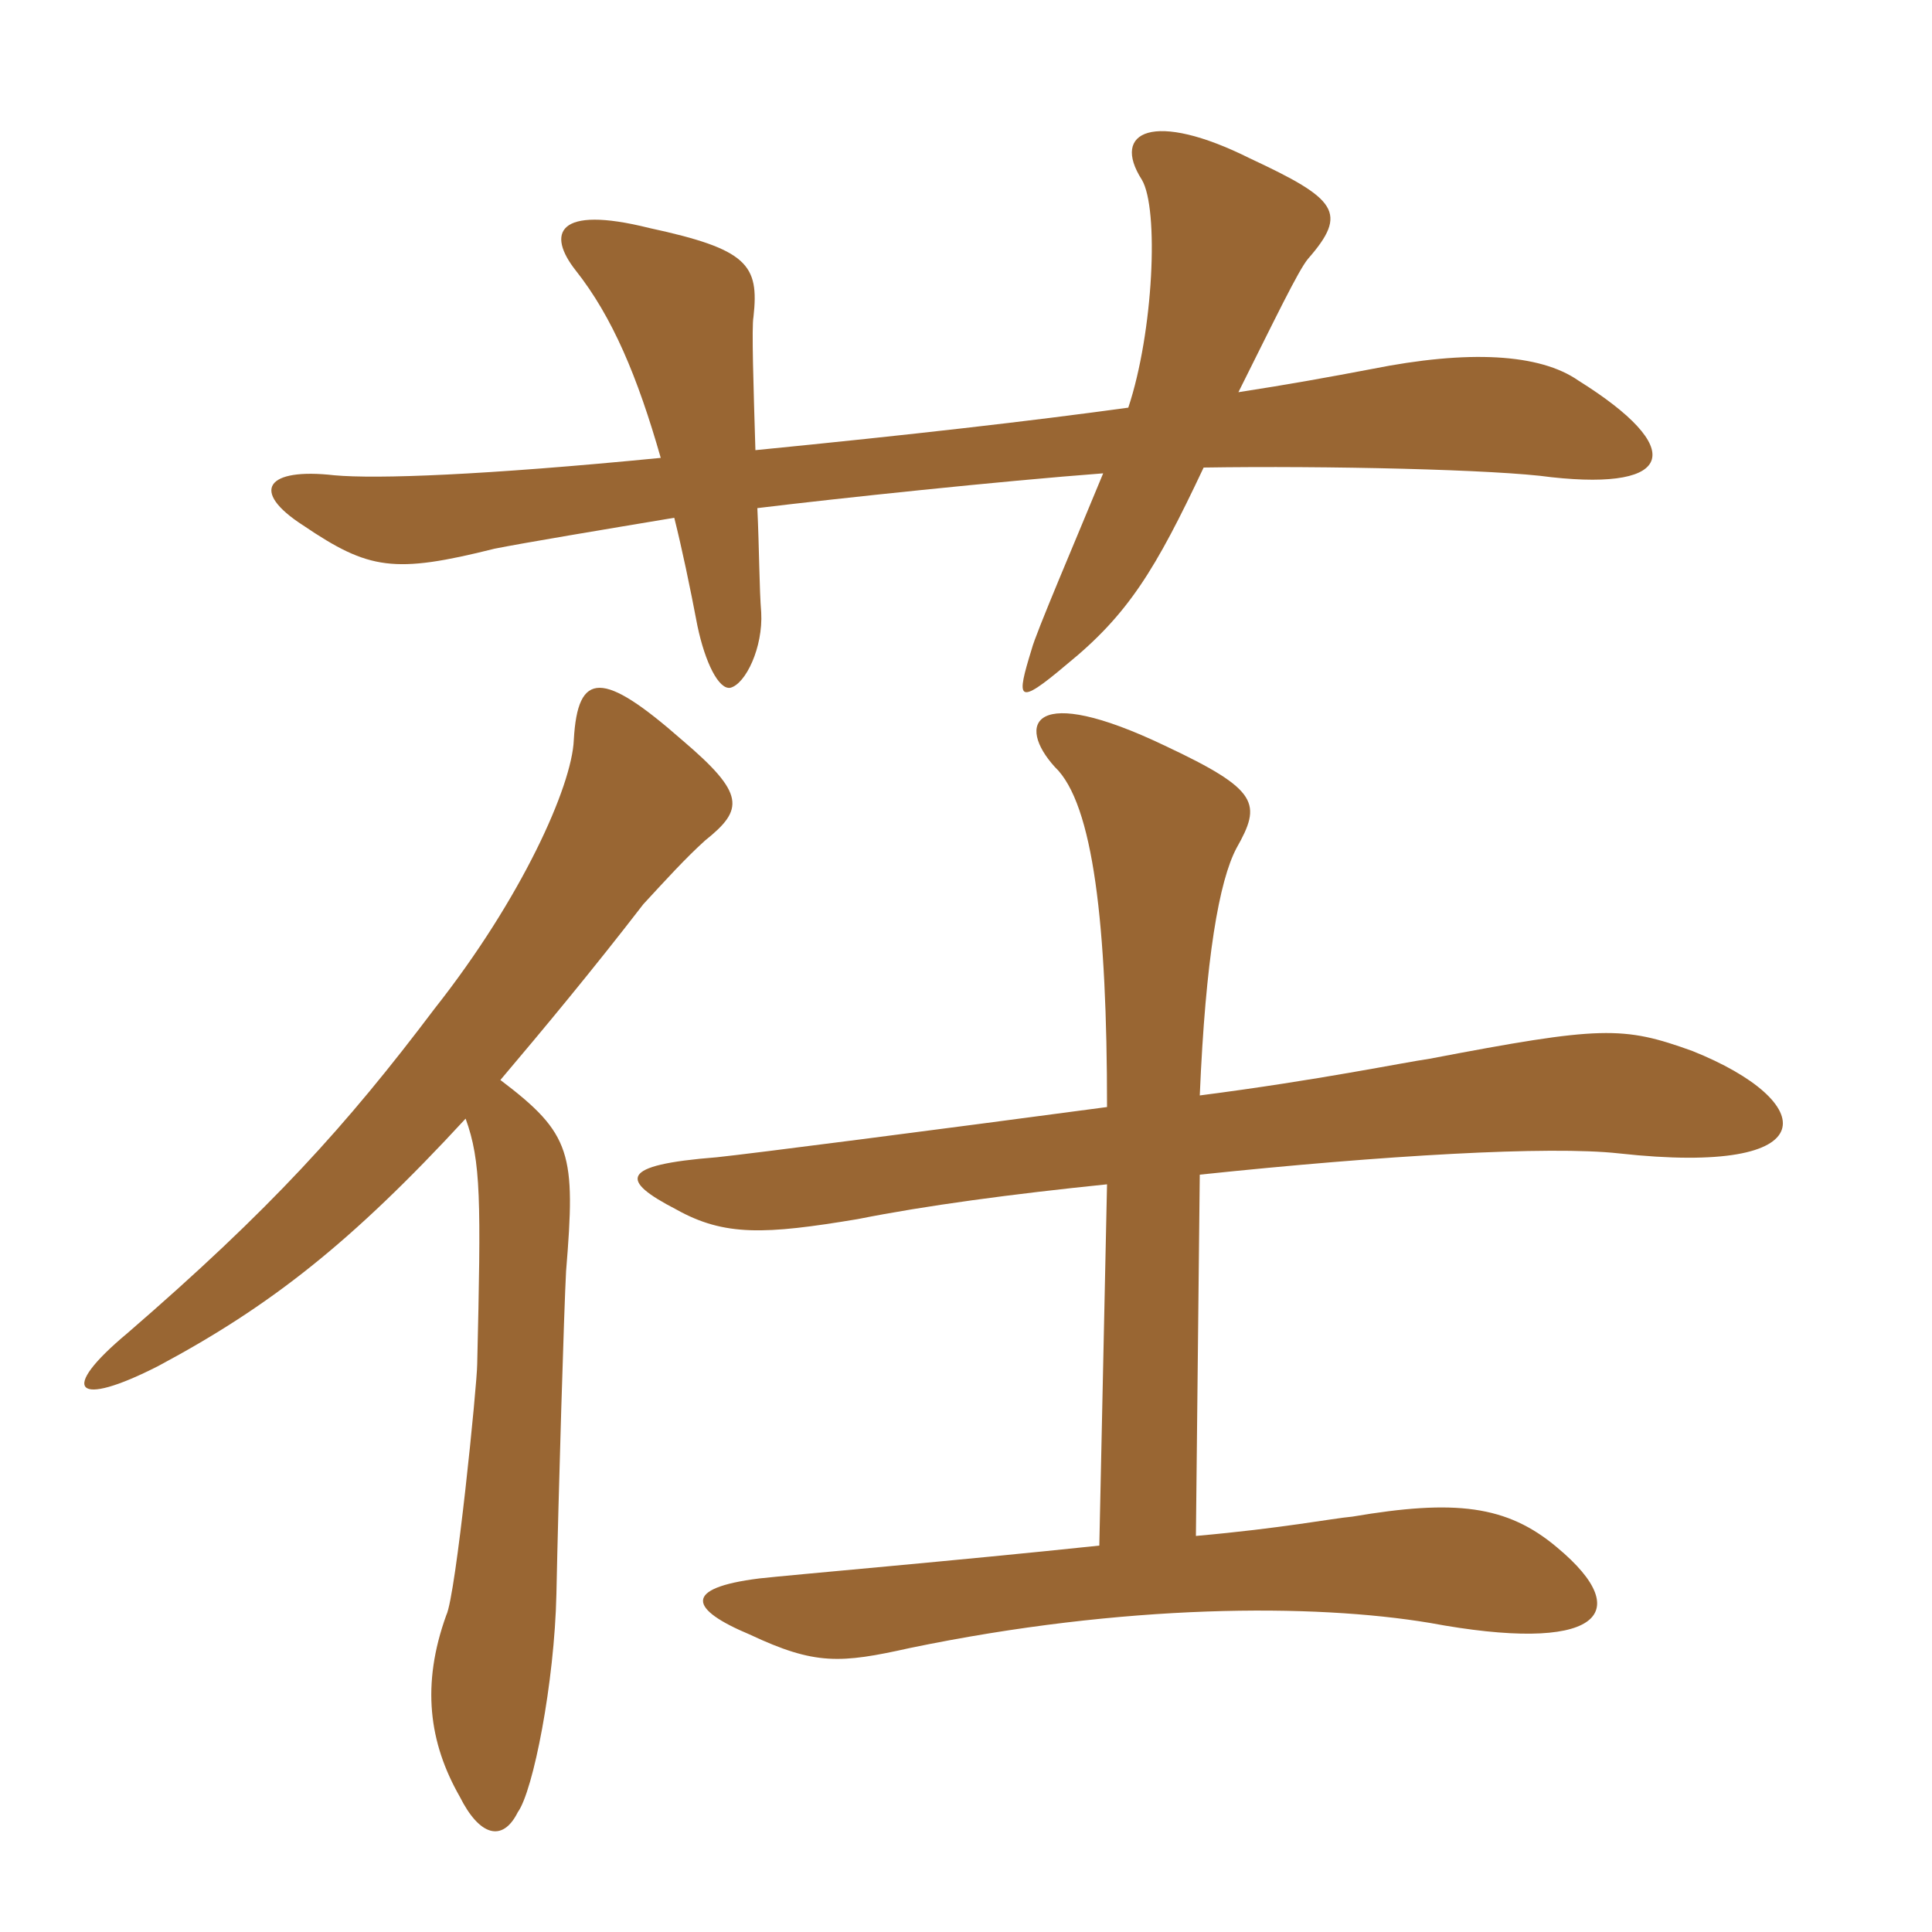 <svg xmlns="http://www.w3.org/2000/svg" xmlns:xlink="http://www.w3.org/1999/xlink" width="150" height="150"><path fill="#996633" padding="10" d="M122.55 29.55C119.55 27.45 114 27.15 106.50 28.65C103.35 29.25 100.05 29.85 96.15 30.45C99 24.75 100.80 21 101.55 20.10C104.70 16.50 103.80 15.45 97.05 12.30C89.55 8.55 86.25 10.20 88.65 13.95C90 16.20 89.55 25.80 87.60 31.65C79.95 32.70 70.80 33.75 58.65 34.95C58.50 30 58.35 25.35 58.50 24.60C58.95 20.55 58.05 19.35 50.40 17.70C43.20 15.90 42.45 18.15 44.70 21C47.55 24.60 49.50 29.25 51.30 35.55C37.50 36.90 29.25 37.20 25.95 36.90C20.70 36.30 19.35 38.10 23.55 40.80C28.65 44.25 30.60 44.55 38.40 42.60C40.65 42.15 46.95 41.10 52.35 40.20C52.95 42.60 53.55 45.45 54.15 48.60C54.75 51.45 55.80 53.55 56.70 53.40C57.90 53.10 59.25 50.25 59.10 47.55C58.95 45.75 58.95 42.60 58.80 39.45C64.95 38.70 77.70 37.35 85.65 36.75C83.55 41.85 80.40 49.20 80.10 50.40C78.90 54.30 78.90 54.90 82.80 51.60C87.60 47.70 89.70 44.25 93.45 36.30C102.90 36.15 116.25 36.45 120.45 37.05C130.05 38.10 130.95 34.80 122.55 29.55ZM131.40 81.60C126 79.65 124.35 79.65 111 82.20C108.90 82.50 102.45 83.85 93.15 85.05C93.60 74.40 94.65 68.40 96 65.85C97.95 62.40 97.80 61.35 90.45 57.90C80.10 52.95 78.90 56.25 81.90 59.55C84.90 62.40 85.95 71.85 85.95 85.95C72.45 87.75 58.50 89.55 55.65 89.85C48 90.45 48.15 91.65 52.50 93.90C56.25 96 59.40 95.85 66.60 94.65C71.85 93.60 78.60 92.70 85.95 91.95L85.35 120C73.95 121.20 61.65 122.25 58.95 122.55C52.95 123.30 53.55 124.95 58.20 126.90C63.30 129.30 65.25 129.15 70.65 127.95C87.30 124.50 102 124.50 111 126C123.90 128.40 127.20 125.40 120.90 120.15C117 116.85 112.95 116.40 105 117.75C103.35 117.90 99.60 118.65 92.85 119.25L93.15 91.20C107.40 89.70 120.30 88.95 125.70 89.55C142.05 91.35 141.15 85.50 131.40 81.60ZM54.75 65.25C57.75 62.85 57.90 61.65 52.95 57.45C46.80 52.05 44.85 52.05 44.55 57.45C44.40 61.05 40.50 69.75 33.75 78.30C26.85 87.45 21 93.90 9.90 103.50C4.50 108 5.85 109.35 12.30 106.05C21 101.40 27.30 96.45 36.15 86.85C37.35 90.15 37.35 93.15 37.05 105.90C37.05 107.40 35.40 123.90 34.65 125.40C32.70 130.80 33.30 135.30 35.70 139.50C37.20 142.50 39 143.10 40.20 140.70C41.40 139.05 43.05 130.65 43.20 123.75C43.35 116.25 43.80 101.40 43.95 98.70C44.70 89.55 44.40 88.05 38.85 83.85C42.15 79.95 45.90 75.45 49.95 70.20C51.75 68.25 53.25 66.60 54.75 65.25Z"/></svg>